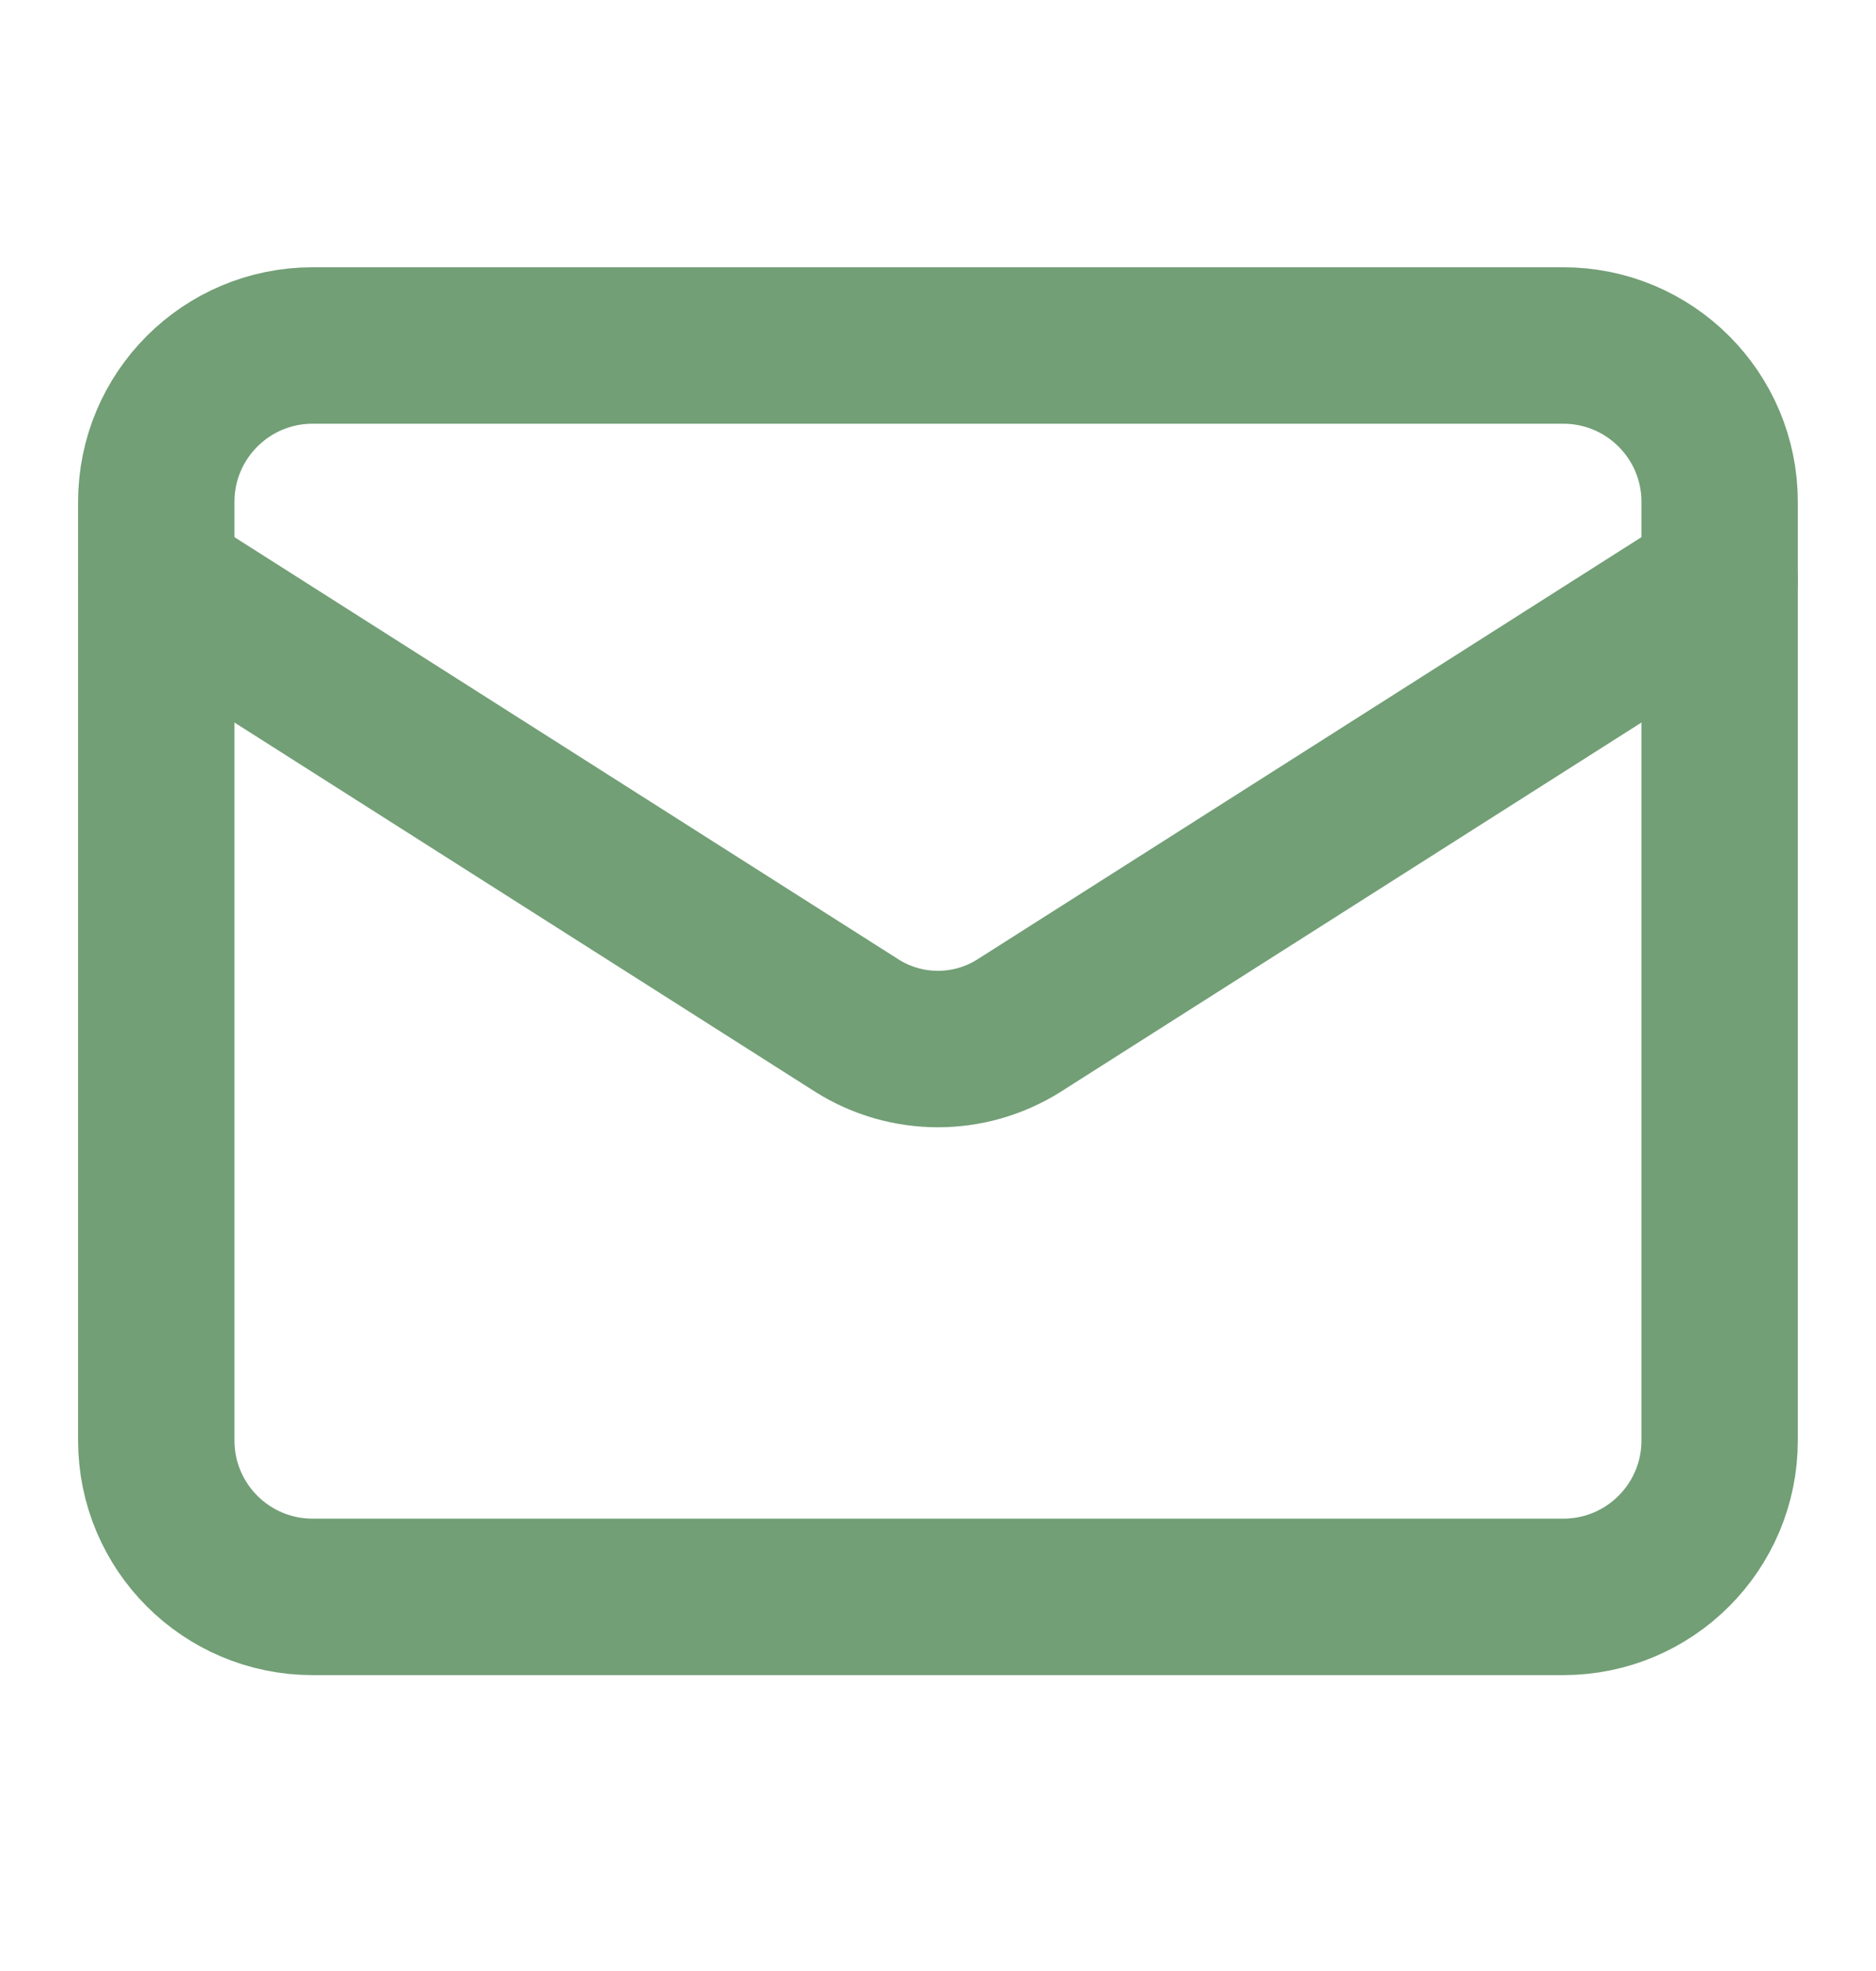 <svg width="20" height="21" viewBox="0 0 20 21" fill="none" xmlns="http://www.w3.org/2000/svg">
<path d="M16.666 3.681H3.333C2.412 3.681 1.666 4.427 1.666 5.347V15.347C1.666 16.268 2.412 17.014 3.333 17.014H16.666C17.587 17.014 18.333 16.268 18.333 15.347V5.347C18.333 4.427 17.587 3.681 16.666 3.681Z" stroke="#729F76" stroke-width="1.667" stroke-linecap="round" stroke-linejoin="round"/>
<path d="M18.333 6.181L10.858 10.931C10.6 11.092 10.303 11.177 9.999 11.177C9.696 11.177 9.398 11.092 9.141 10.931L1.666 6.181" stroke="#729F76" stroke-width="1.667" stroke-linecap="round" stroke-linejoin="round"/>
</svg>
